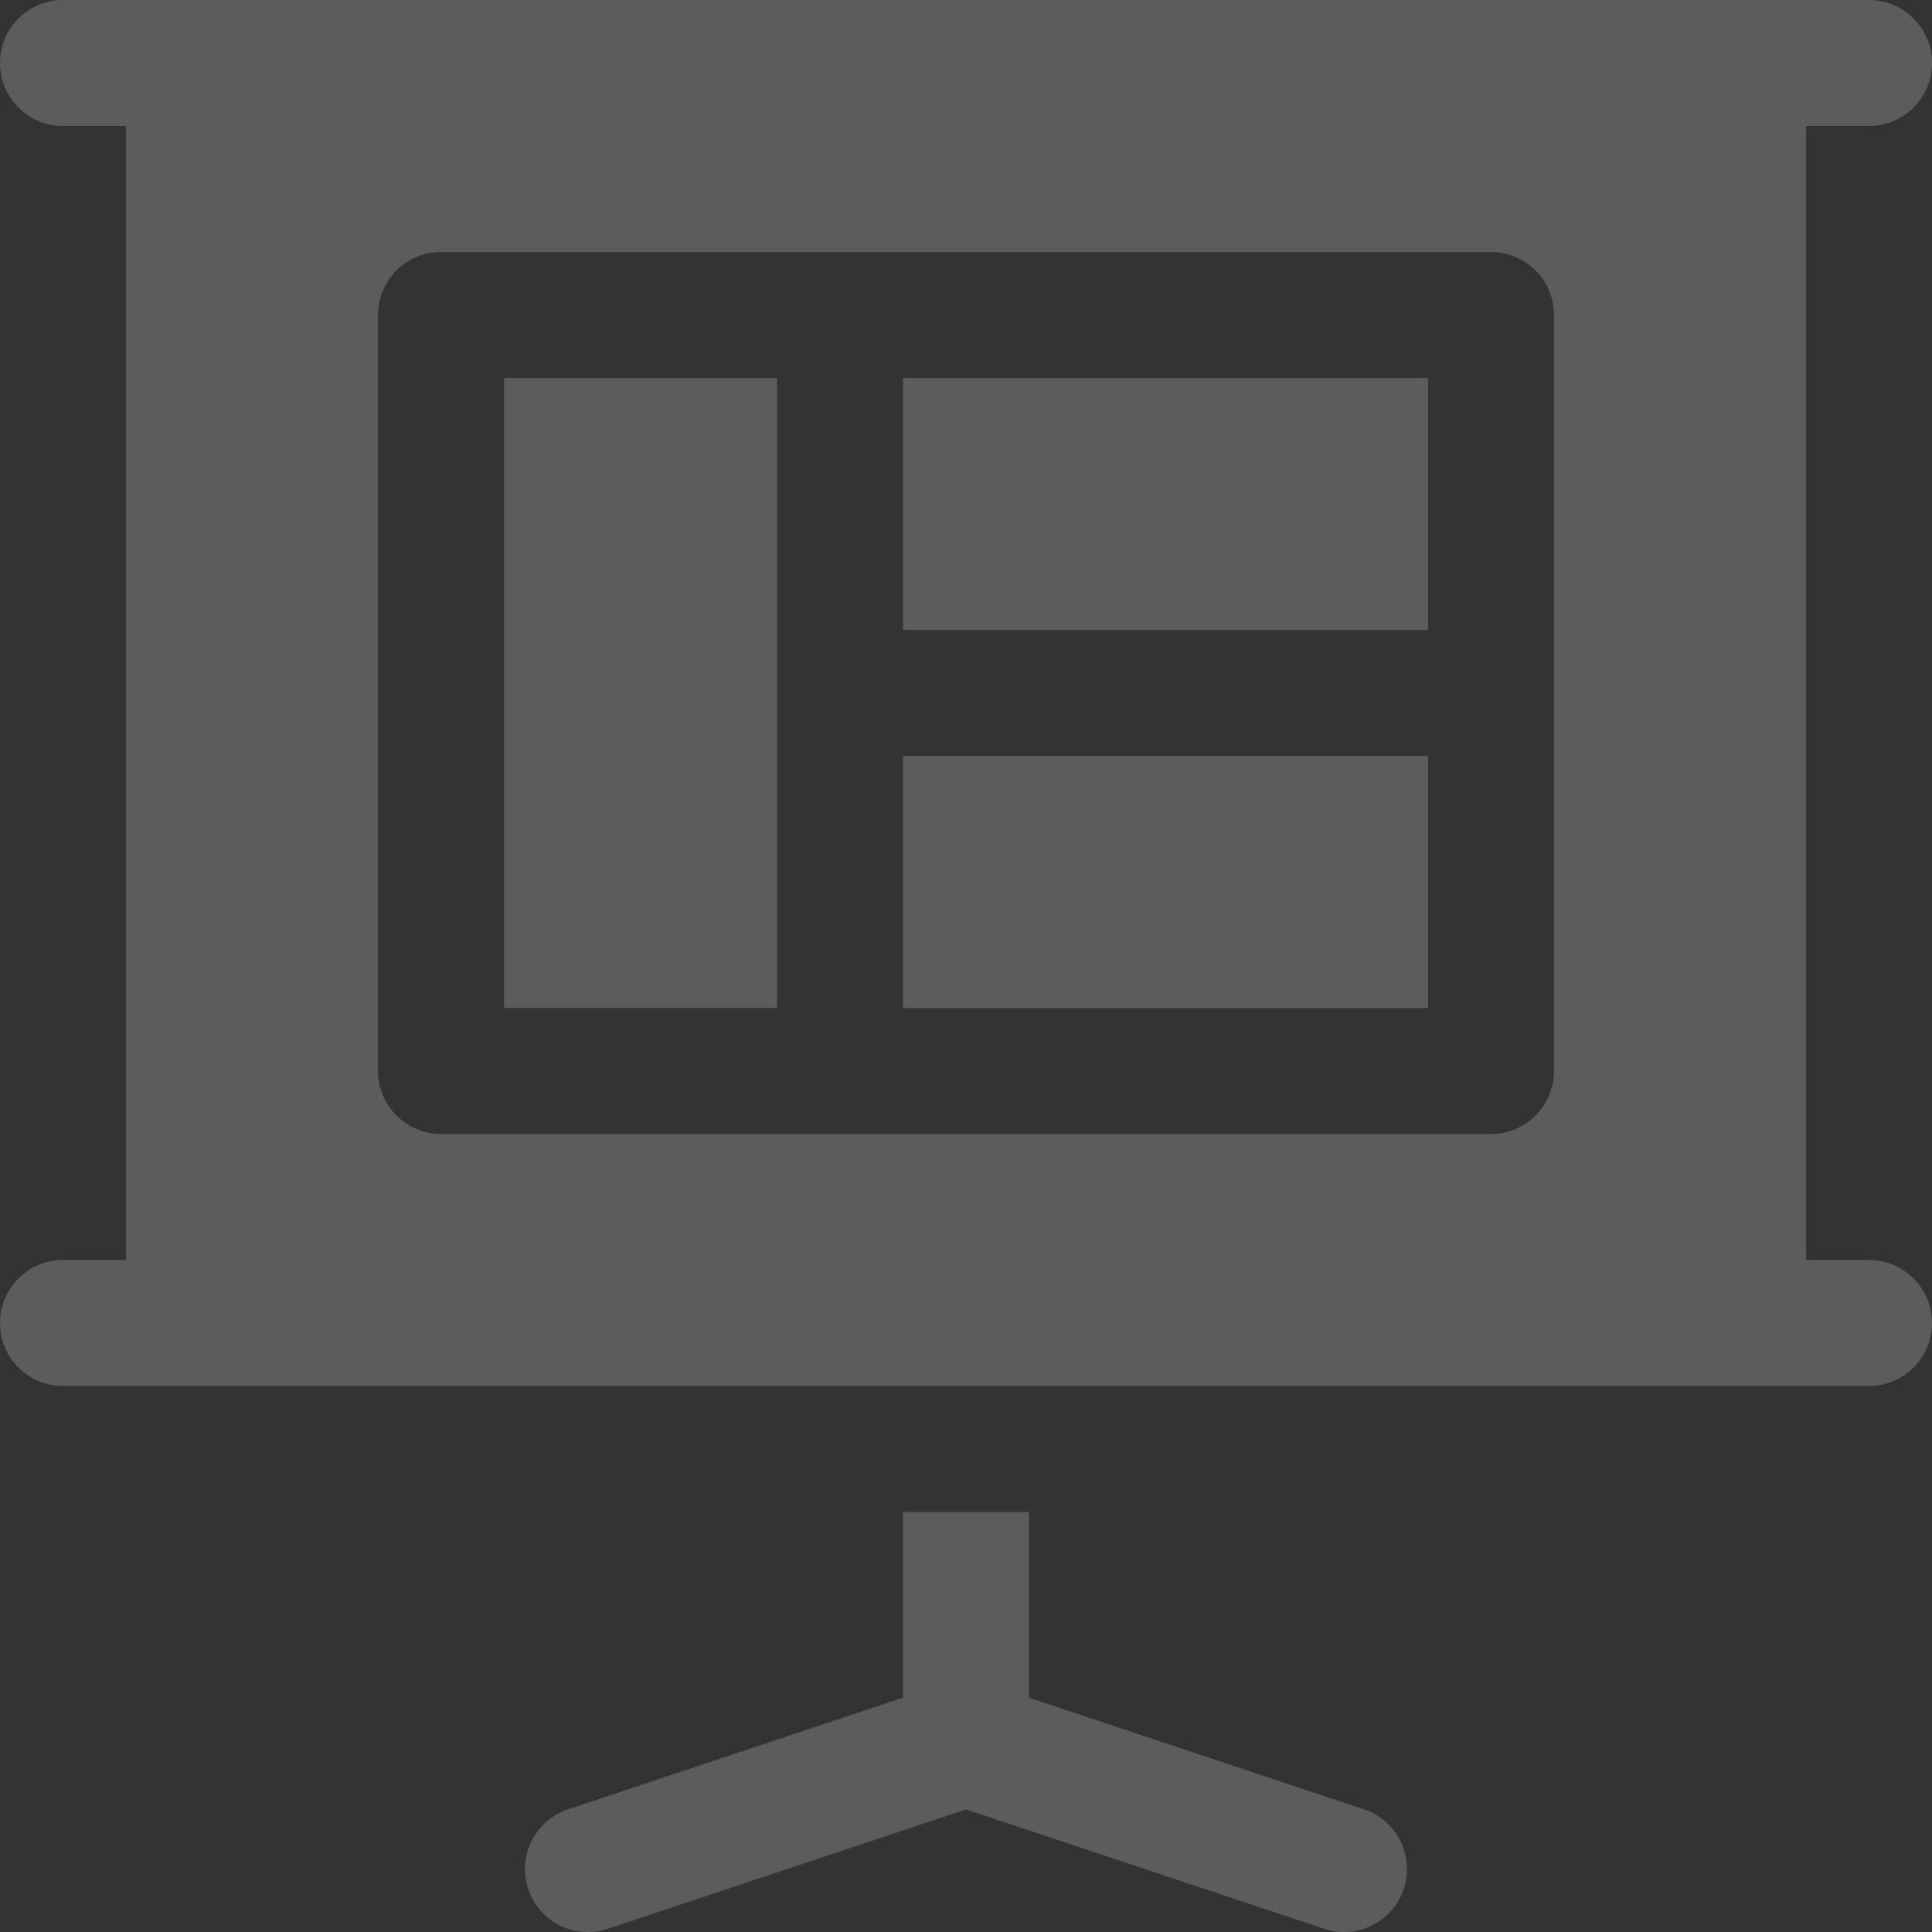 <?xml version="1.0" encoding="UTF-8"?> <svg xmlns="http://www.w3.org/2000/svg" width="38" height="38" viewBox="0 0 38 38" fill="none"><rect x="0" y="0" width="38" height="38" fill="#333333" stroke="none"/><g opacity="0.2"><path d="M28.087 14.87H17.761V19.827H28.087V14.87Z" fill="white"></path><path d="M28.087 7.434H17.761V12.39H28.087V7.434Z" fill="white"></path><path d="M15.283 7.434H9.914V19.825H15.283V7.434Z" fill="white"></path><path d="M26.827 35.587L20.239 33.391V29.74H17.76V33.391L11.173 35.587C10.523 35.803 10.173 36.505 10.39 37.154C10.606 37.806 11.312 38.154 11.957 37.937L19 35.59L26.043 37.937C26.688 38.154 27.393 37.805 27.61 37.154C27.826 36.505 27.476 35.803 26.827 35.587Z" fill="white"></path><path d="M36.761 24.783H35.522V2.478H36.761C37.445 2.478 38 1.924 38 1.239C38 0.555 37.445 0 36.761 0C20.829 0 17.504 0 1.239 0C0.555 0 0 0.555 0 1.239C0 1.924 0.555 2.478 1.239 2.478H2.478V24.783H1.239C0.555 24.783 0 25.337 0 26.022C0 26.706 0.555 27.261 1.239 27.261C5.418 27.261 32.907 27.261 36.761 27.261C37.445 27.261 38 26.706 38 26.022C38 25.337 37.445 24.783 36.761 24.783ZM30.565 21.065C30.565 21.75 30.01 22.304 29.326 22.304H8.674C7.99 22.304 7.435 21.75 7.435 21.065V6.196C7.435 5.511 7.99 4.957 8.674 4.957H29.326C30.01 4.957 30.565 5.511 30.565 6.196V21.065H30.565Z" fill="white"></path></g></svg> 
